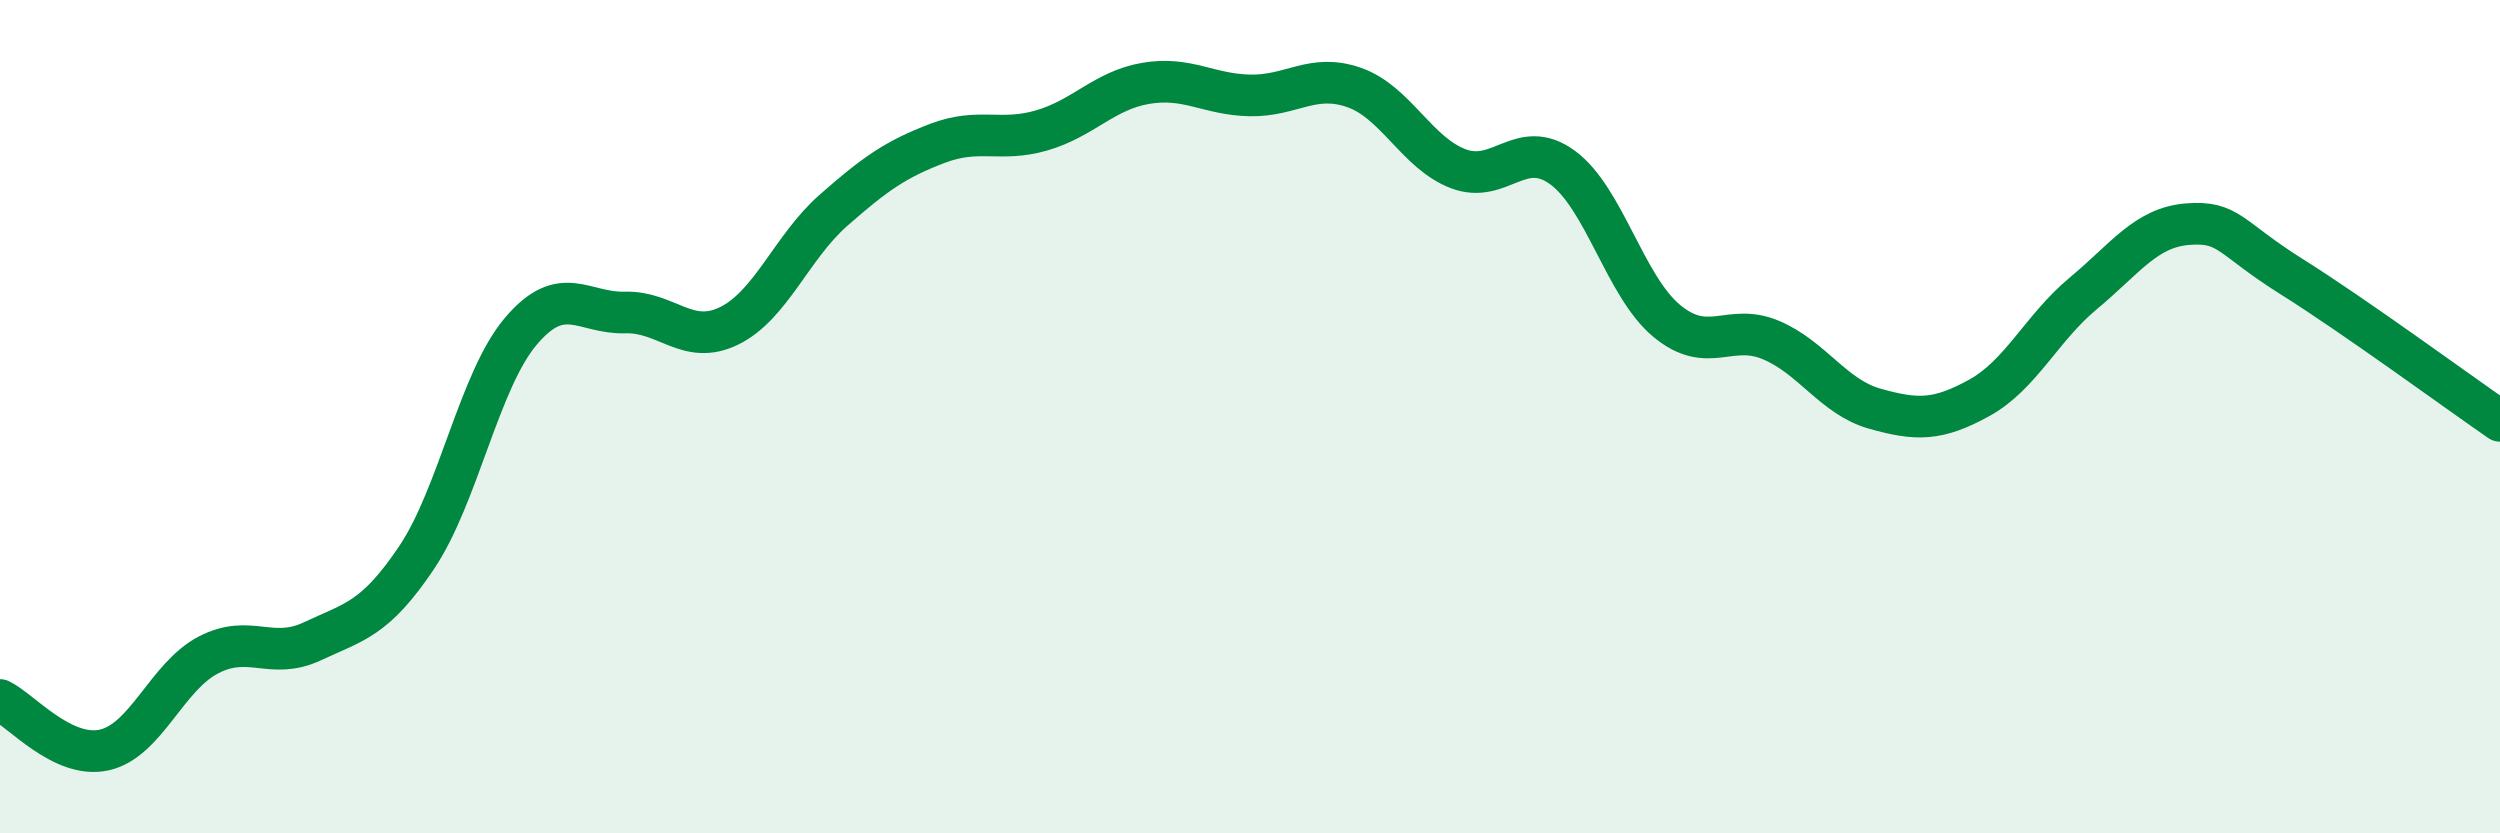
    <svg width="60" height="20" viewBox="0 0 60 20" xmlns="http://www.w3.org/2000/svg">
      <path
        d="M 0,16.8 C 0.5,17.04 1.5,18.22 2.5,18 C 3.5,17.78 4,16.24 5,15.72 C 6,15.2 6.5,15.86 7.5,15.39 C 8.5,14.92 9,14.87 10,13.38 C 11,11.89 11.5,9.13 12.5,7.95 C 13.5,6.77 14,7.53 15,7.5 C 16,7.47 16.5,8.31 17.5,7.82 C 18.5,7.33 19,5.93 20,5.05 C 21,4.17 21.5,3.82 22.5,3.44 C 23.5,3.06 24,3.42 25,3.13 C 26,2.84 26.5,2.17 27.5,2 C 28.5,1.83 29,2.27 30,2.29 C 31,2.31 31.5,1.75 32.5,2.1 C 33.5,2.45 34,3.67 35,4.05 C 36,4.43 36.5,3.29 37.5,4.02 C 38.5,4.75 39,6.87 40,7.7 C 41,8.53 41.5,7.74 42.5,8.16 C 43.5,8.58 44,9.53 45,9.81 C 46,10.09 46.5,10.1 47.5,9.55 C 48.5,9 49,7.87 50,7.04 C 51,6.21 51.5,5.46 52.5,5.38 C 53.5,5.3 53.5,5.7 55,6.64 C 56.5,7.58 59,9.41 60,10.1L60 20L0 20Z"
        fill="#008740"
        opacity="0.1"
        stroke-linecap="round"
        stroke-linejoin="round"
      />
      <path
        d="M 0,16.8 C 0.5,17.04 1.5,18.22 2.5,18 C 3.5,17.78 4,16.24 5,15.72 C 6,15.2 6.5,15.86 7.5,15.39 C 8.5,14.92 9,14.87 10,13.38 C 11,11.89 11.5,9.13 12.5,7.95 C 13.5,6.77 14,7.53 15,7.5 C 16,7.47 16.5,8.31 17.5,7.82 C 18.5,7.33 19,5.93 20,5.05 C 21,4.17 21.5,3.82 22.5,3.44 C 23.5,3.06 24,3.42 25,3.13 C 26,2.84 26.5,2.17 27.5,2 C 28.5,1.83 29,2.27 30,2.29 C 31,2.31 31.5,1.75 32.5,2.1 C 33.5,2.45 34,3.67 35,4.05 C 36,4.43 36.5,3.29 37.5,4.02 C 38.5,4.75 39,6.87 40,7.7 C 41,8.53 41.5,7.74 42.5,8.16 C 43.5,8.58 44,9.53 45,9.81 C 46,10.09 46.5,10.1 47.5,9.55 C 48.5,9 49,7.87 50,7.04 C 51,6.21 51.5,5.46 52.5,5.38 C 53.5,5.3 53.5,5.7 55,6.64 C 56.5,7.58 59,9.41 60,10.1"
        stroke="#008740"
        stroke-width="1"
        fill="none"
        stroke-linecap="round"
        stroke-linejoin="round"
      />
    </svg>
  